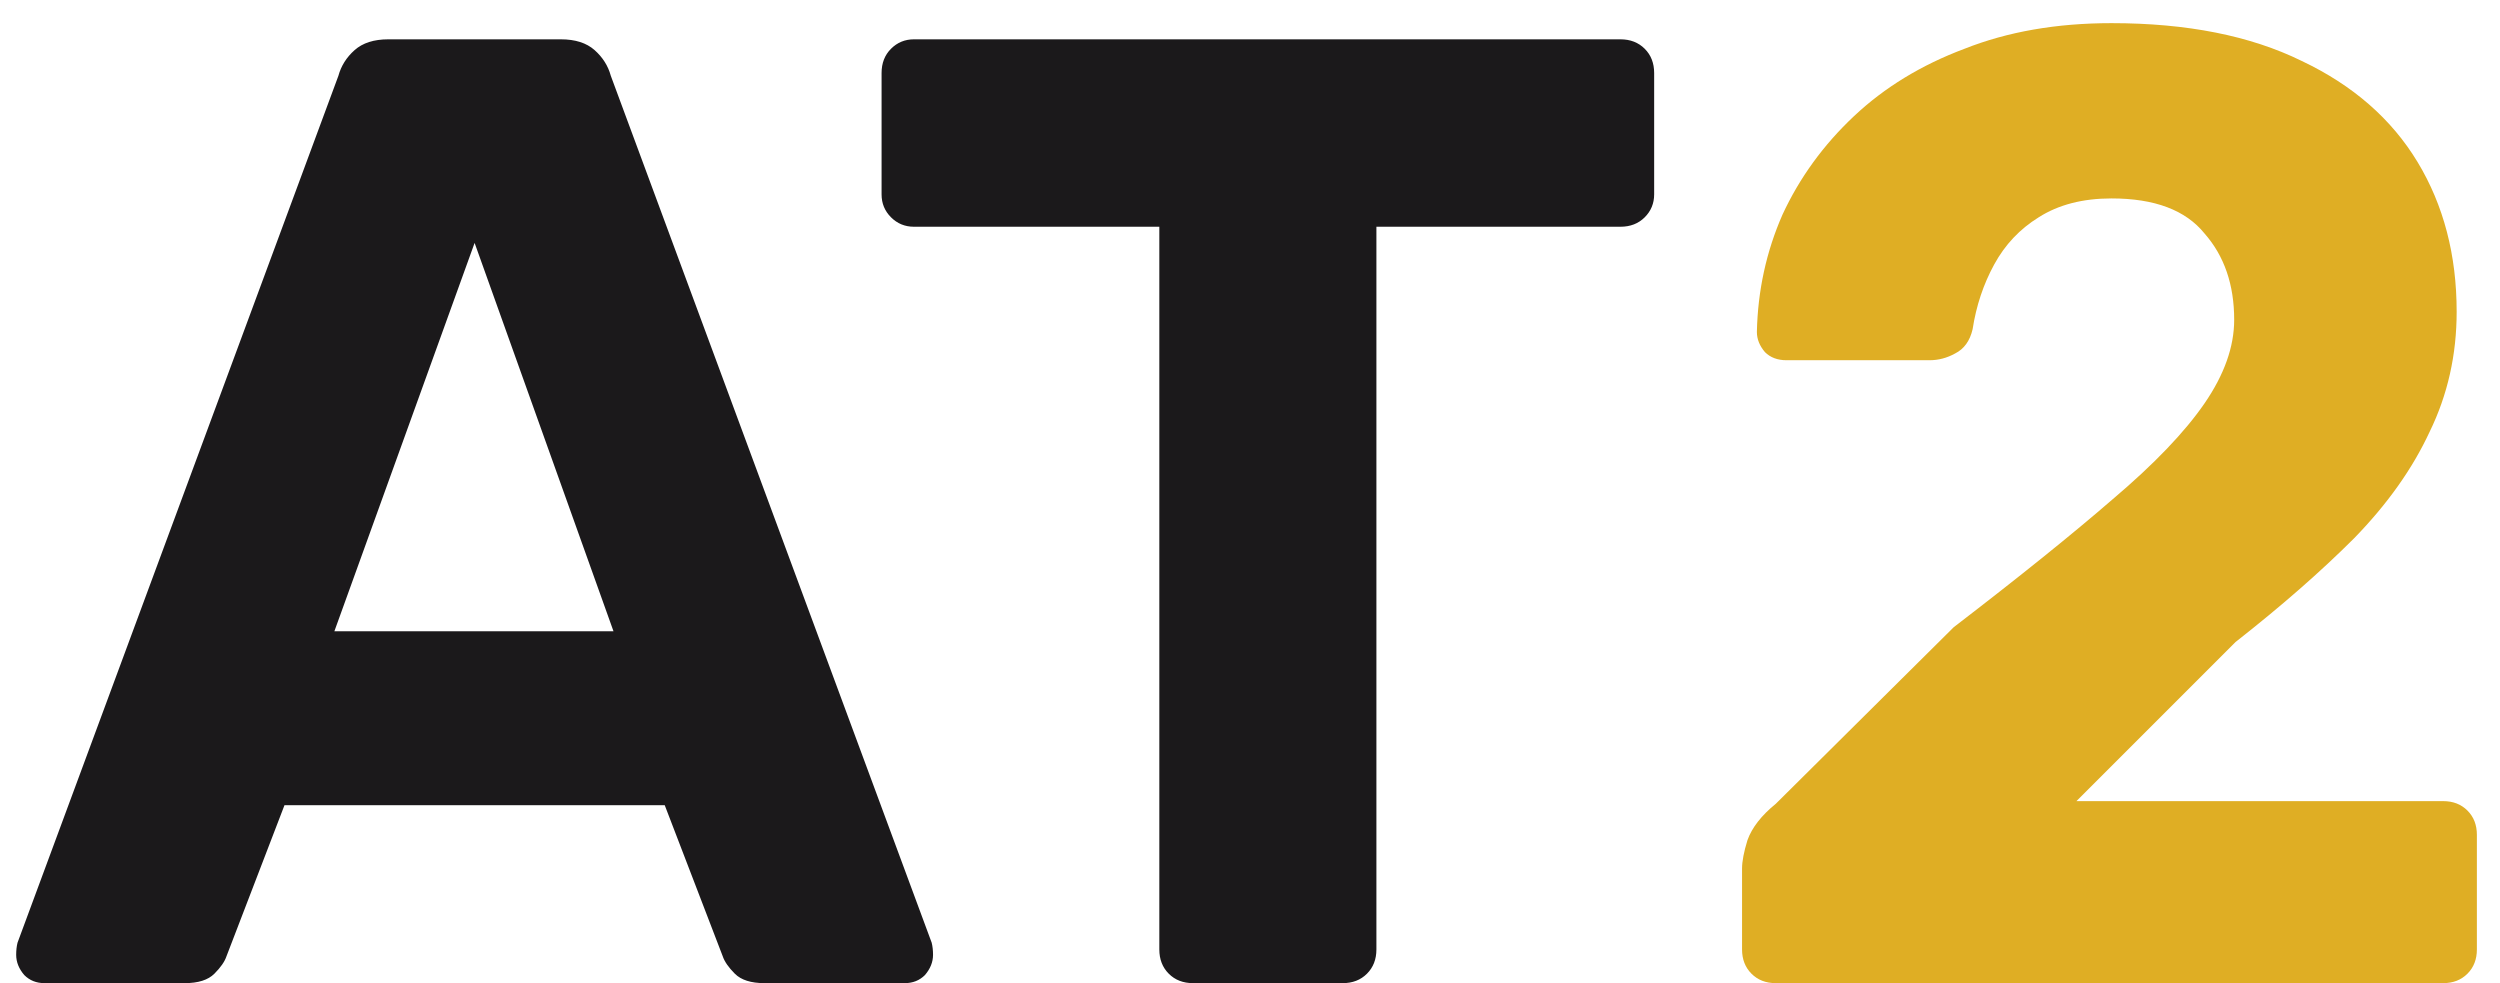 <svg xmlns="http://www.w3.org/2000/svg" width="89" height="35" viewBox="0 0 89 35" fill="none"><path d="M1.584 35C1.296 35 1.056 34.904 0.864 34.712C0.672 34.488 0.576 34.248 0.576 33.992C0.576 33.832 0.592 33.688 0.624 33.56L12.048 2.696C12.144 2.344 12.336 2.04 12.624 1.784C12.912 1.528 13.312 1.4 13.824 1.4H19.968C20.48 1.4 20.88 1.528 21.168 1.784C21.456 2.04 21.648 2.344 21.744 2.696L33.168 33.56C33.2 33.688 33.216 33.832 33.216 33.992C33.216 34.248 33.12 34.488 32.928 34.712C32.736 34.904 32.496 35 32.208 35H27.216C26.736 35 26.384 34.888 26.16 34.664C25.936 34.44 25.792 34.232 25.728 34.04L23.664 28.664H10.128L8.064 34.04C8 34.232 7.856 34.44 7.632 34.664C7.408 34.888 7.056 35 6.576 35H1.584ZM11.904 22.472H21.84L16.896 8.648L11.904 22.472ZM42.472 35C42.12 35 41.832 34.888 41.608 34.664C41.384 34.44 41.272 34.152 41.272 33.8V8.072H32.536C32.216 8.072 31.944 7.96 31.72 7.736C31.496 7.512 31.384 7.24 31.384 6.92V2.6C31.384 2.248 31.496 1.96 31.72 1.736C31.944 1.512 32.216 1.4 32.536 1.4H57.688C58.04 1.4 58.328 1.512 58.552 1.736C58.776 1.96 58.888 2.248 58.888 2.6V6.92C58.888 7.24 58.776 7.512 58.552 7.736C58.328 7.96 58.04 8.072 57.688 8.072H49V33.8C49 34.152 48.888 34.44 48.664 34.664C48.44 34.888 48.152 35 47.8 35H42.472Z" fill="#1B191B"></path><path d="M63.217 35C62.865 35 62.577 34.888 62.353 34.664C62.129 34.44 62.017 34.152 62.017 33.8V30.92C62.017 30.664 62.081 30.328 62.209 29.912C62.369 29.464 62.705 29.032 63.217 28.616L69.553 22.328C71.889 20.536 73.777 19.016 75.217 17.768C76.689 16.52 77.777 15.384 78.481 14.36C79.185 13.336 79.537 12.344 79.537 11.384C79.537 10.136 79.185 9.112 78.481 8.312C77.809 7.48 76.705 7.064 75.169 7.064C74.145 7.064 73.281 7.288 72.577 7.736C71.905 8.152 71.377 8.712 70.993 9.416C70.609 10.12 70.353 10.888 70.225 11.72C70.129 12.136 69.921 12.424 69.601 12.584C69.313 12.744 69.009 12.824 68.689 12.824H63.601C63.281 12.824 63.025 12.728 62.833 12.536C62.641 12.312 62.545 12.072 62.545 11.816C62.577 10.344 62.881 8.952 63.457 7.64C64.065 6.328 64.913 5.16 66.001 4.136C67.089 3.112 68.401 2.312 69.937 1.736C71.473 1.128 73.217 0.824 75.169 0.824C77.857 0.824 80.113 1.272 81.937 2.168C83.761 3.032 85.137 4.232 86.065 5.768C86.993 7.304 87.457 9.08 87.457 11.096C87.457 12.632 87.137 14.056 86.497 15.368C85.889 16.68 84.993 17.944 83.809 19.16C82.625 20.344 81.217 21.576 79.585 22.856L73.921 28.52H86.977C87.329 28.52 87.617 28.632 87.841 28.856C88.065 29.08 88.177 29.368 88.177 29.72V33.8C88.177 34.152 88.065 34.44 87.841 34.664C87.617 34.888 87.329 35 86.977 35H63.217Z" fill="#DFAE24"></path></svg>